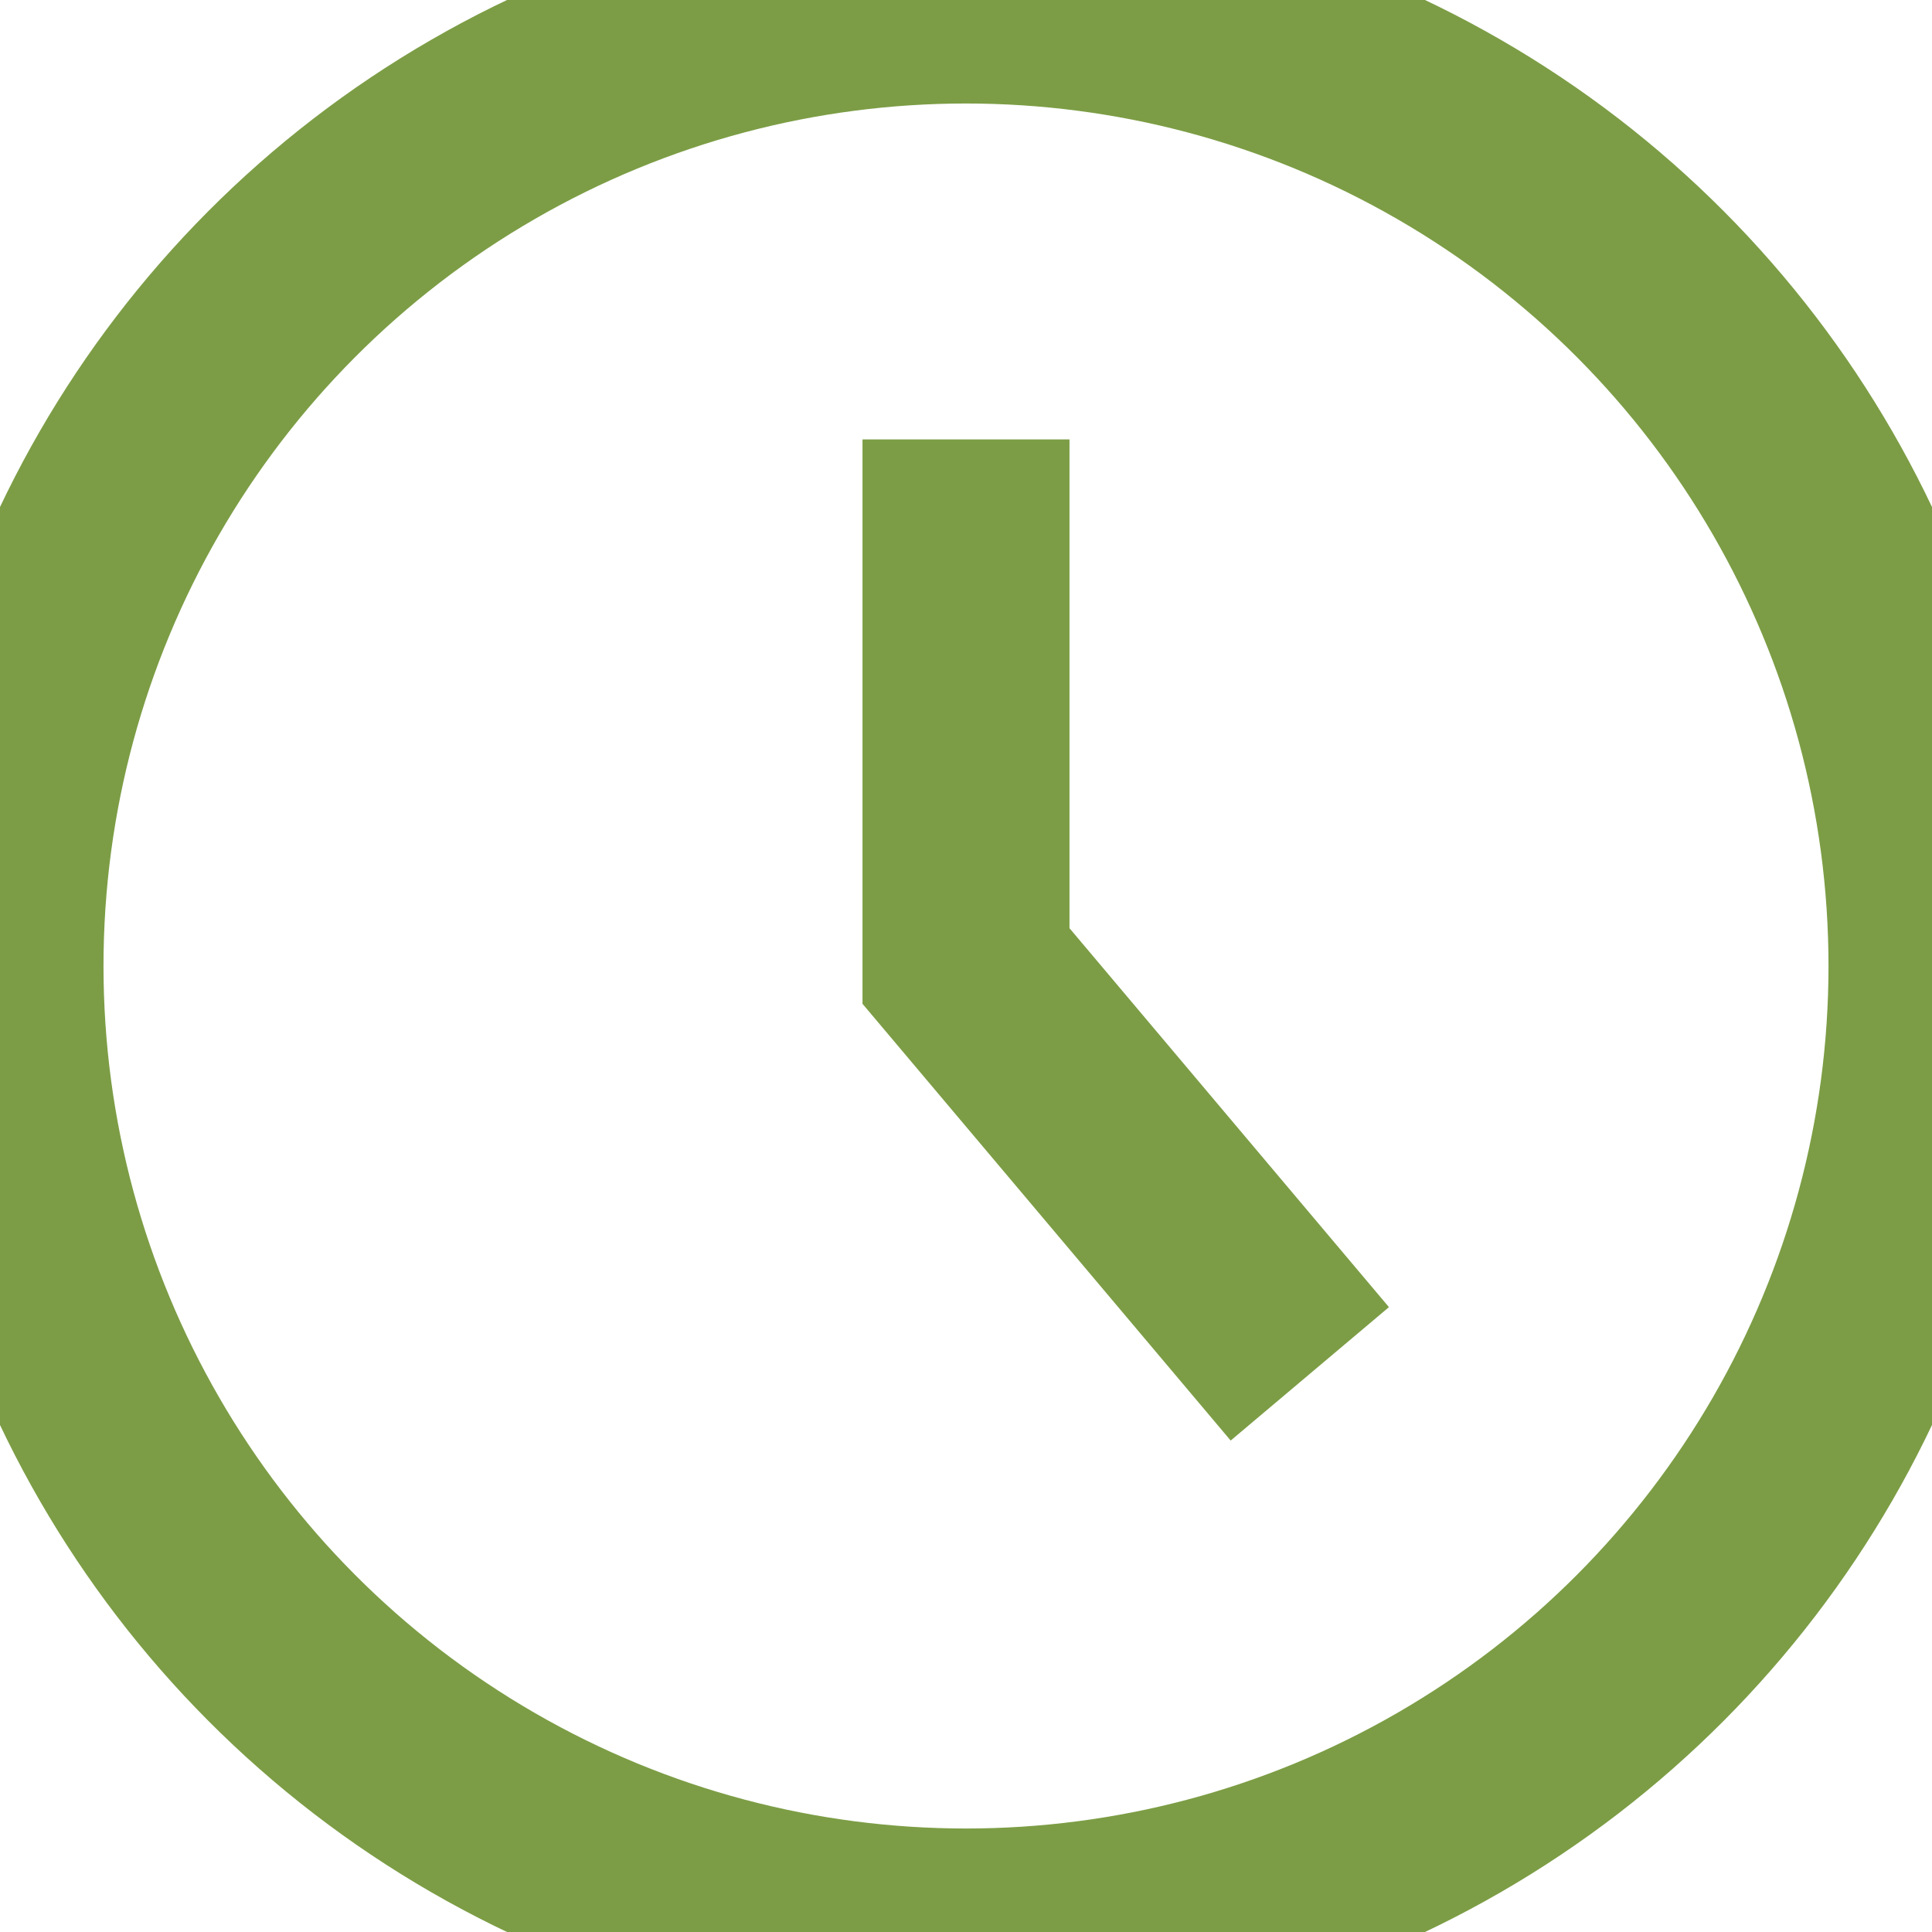 <svg xmlns="http://www.w3.org/2000/svg" width="14" height="14" viewBox="0 0 14 14">
    <g fill="none" fill-rule="evenodd" stroke="#7C9D45" stroke-width="1.5">
        <circle cx="7" cy="7" r="7"/>
        <path stroke-linecap="square" d="M9.008 9.382L7 7 7 3.934"/>
    </g>
</svg>
